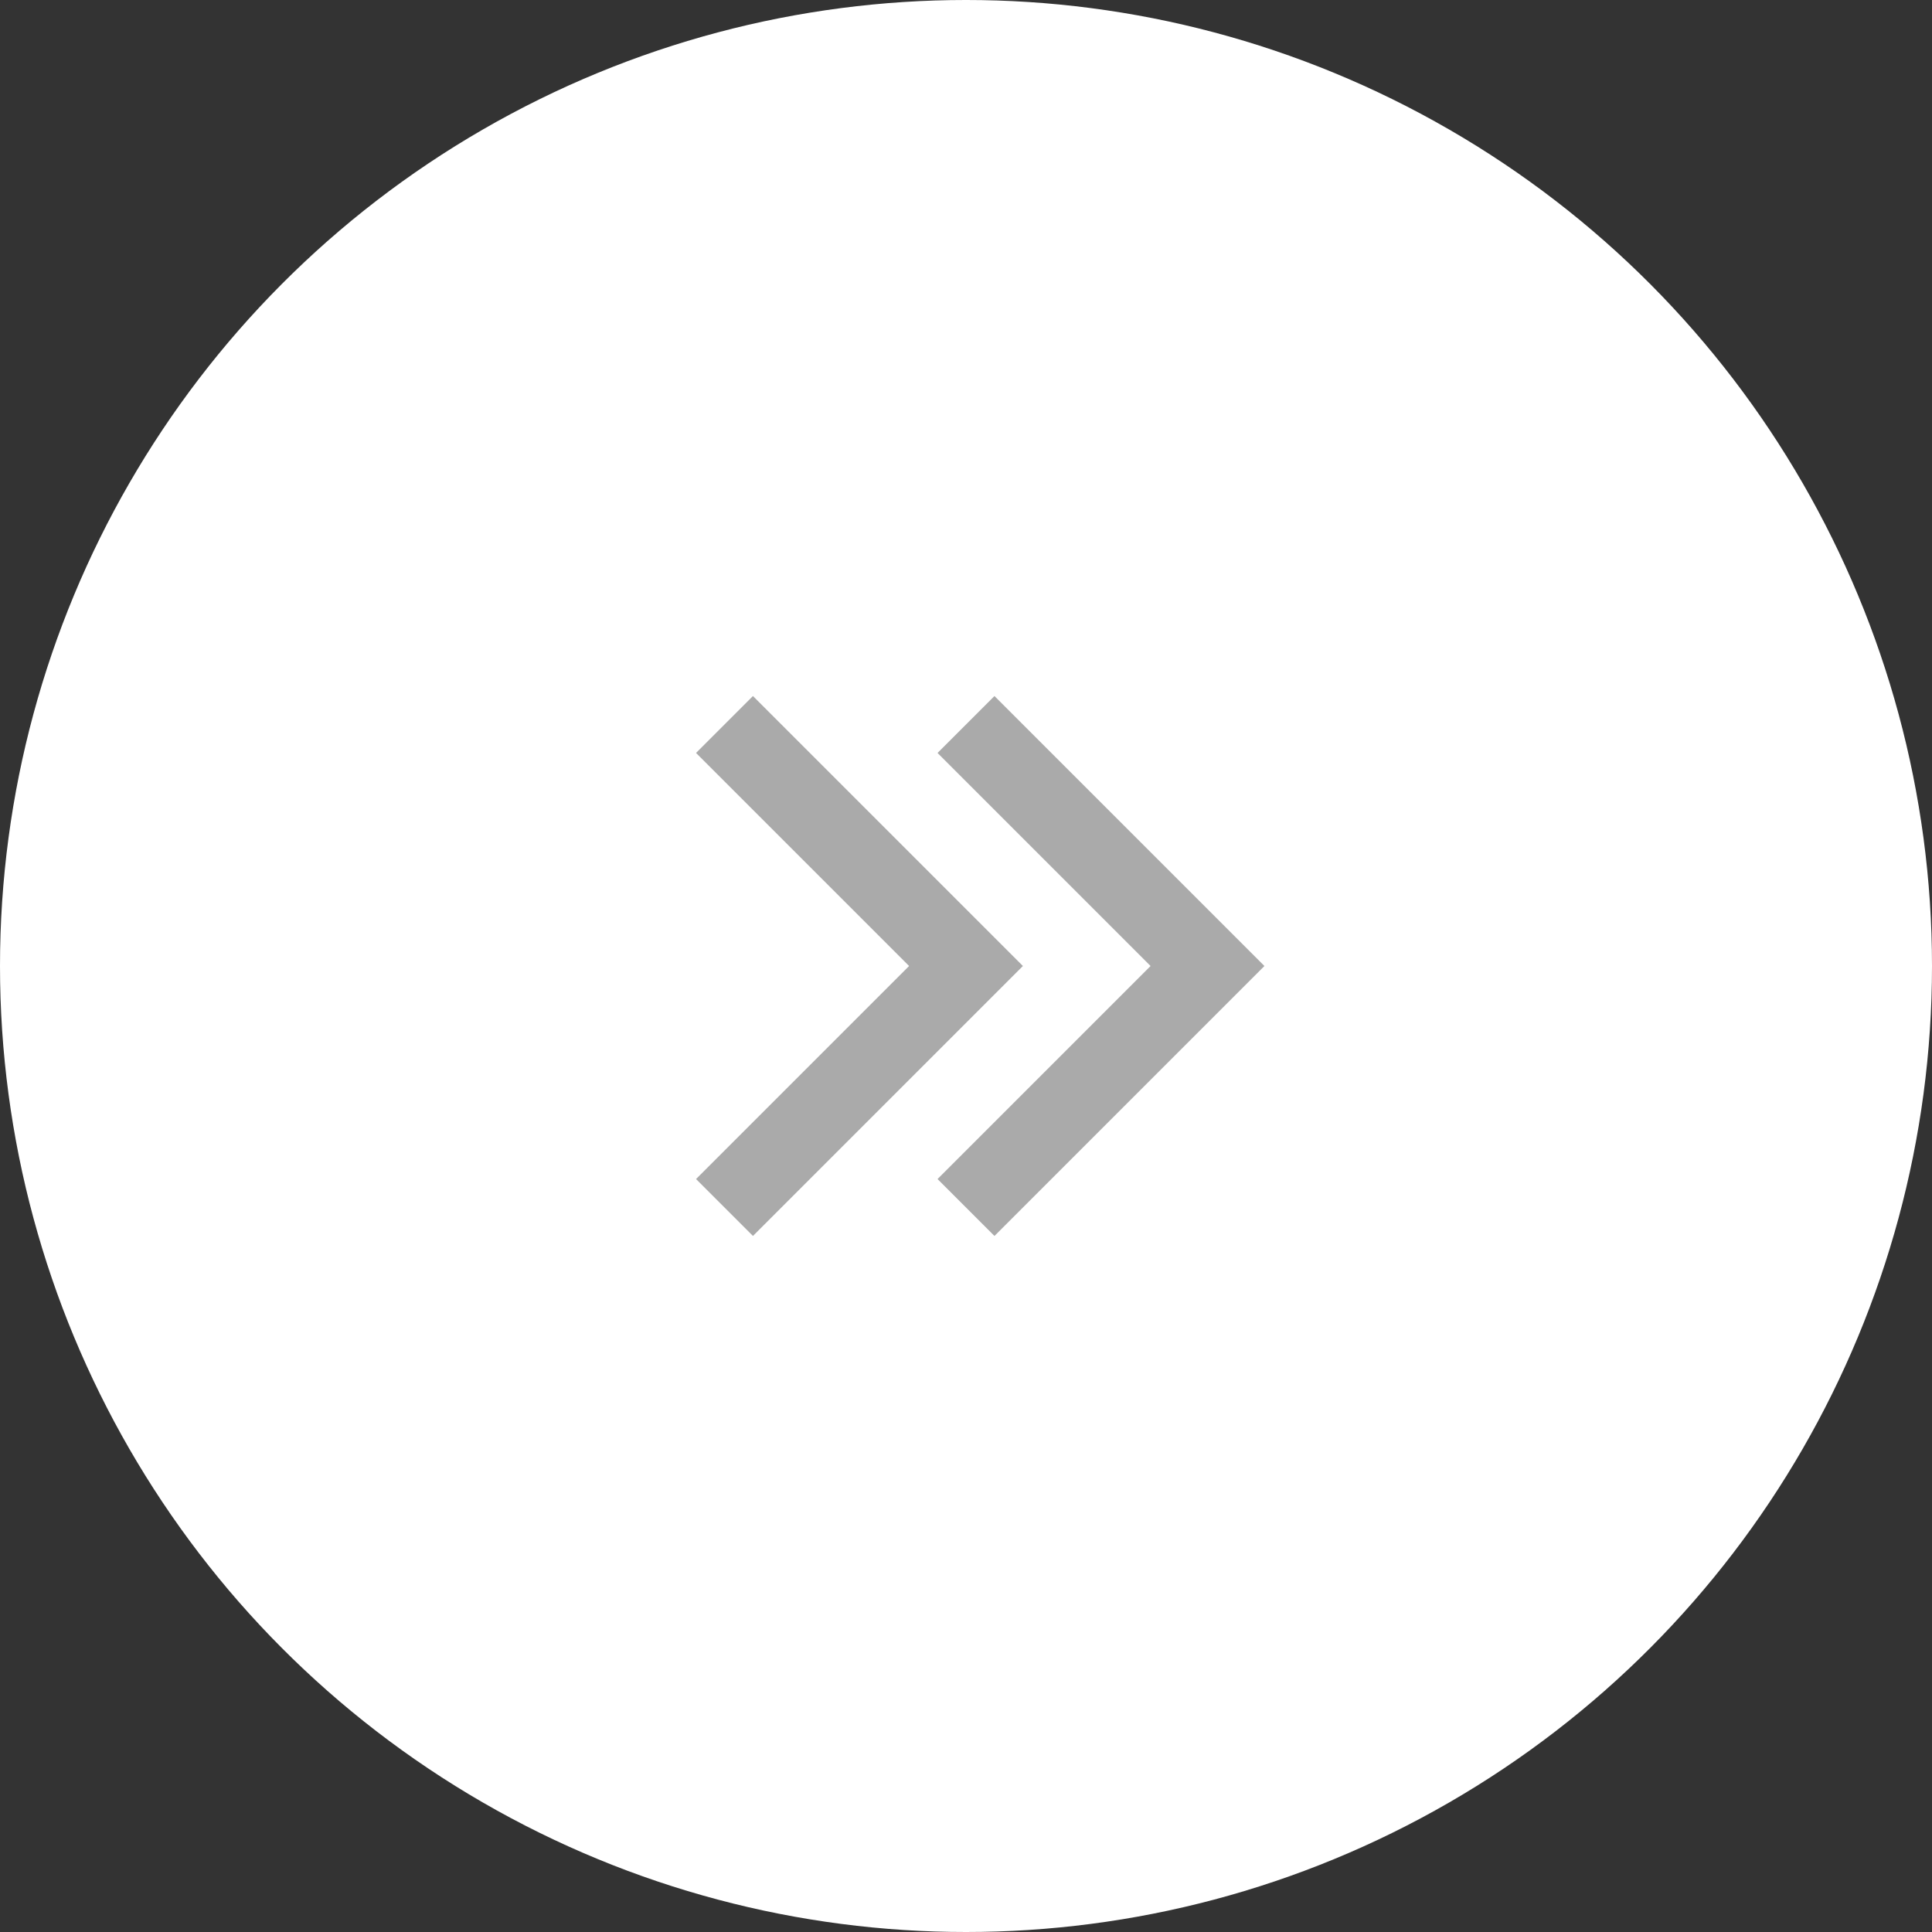 <svg xmlns="http://www.w3.org/2000/svg" width="24" height="24" viewBox="0 0 24 24">
  <rect x="0" y="0" width="24" height="24" fill="#333333" stroke="none"/>
  <g id="arrow_double_next_aaa" transform="translate(-327 -4005)">
    <circle id="타원_127" data-name="타원 127" cx="12" cy="12" r="12" transform="translate(351 4029) rotate(180)" fill="#fff"/>
    <g id="그룹_693" data-name="그룹 693" transform="translate(10 -4.5)">
      <path id="패스_166" data-name="패스 166" d="M-9607.991,388.667l-3,3,3,3" transform="translate(-9281.991 4413.167) rotate(180)" fill="none" stroke="#aaa" stroke-width="1"/>
      <path id="패스_167" data-name="패스 167" d="M-9607.991,388.667l-3,3,3,3" transform="translate(-9278.991 4413.167) rotate(180)" fill="none" stroke="#aaa" stroke-width="1"/>
    </g>
  </g>
</svg>
